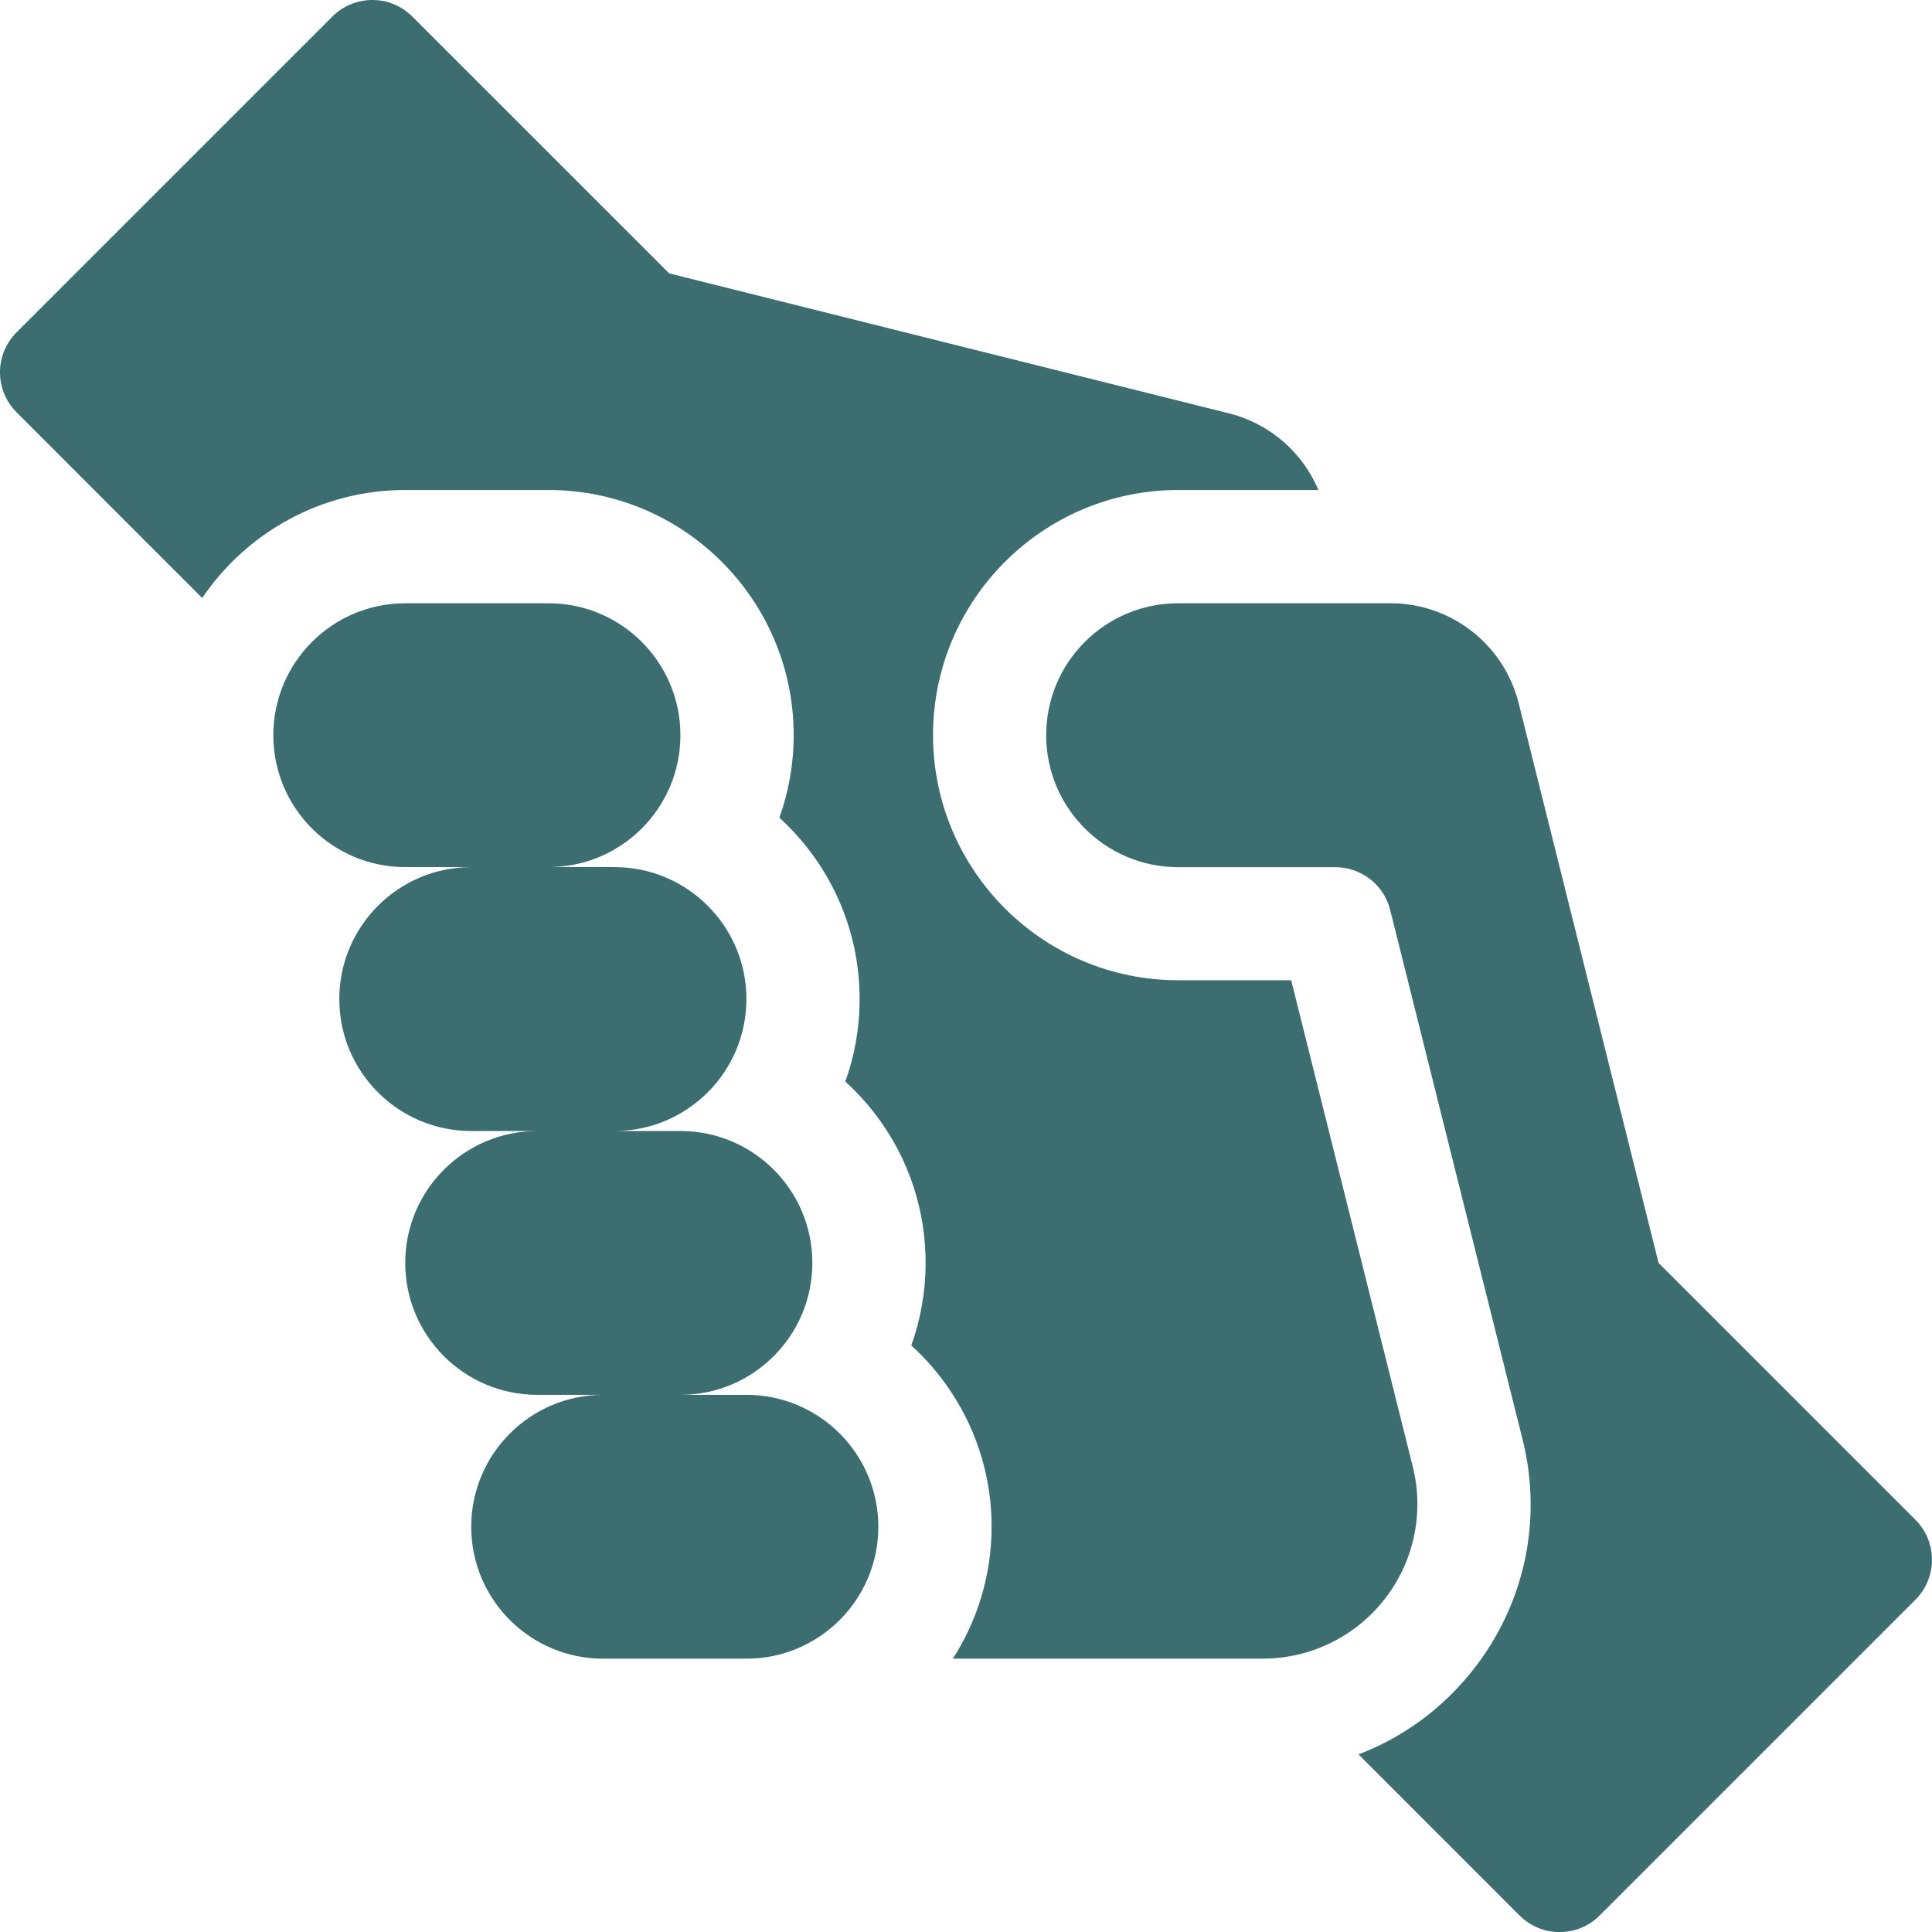 <svg width="32" height="32" viewBox="0 0 32 32" fill="none" xmlns="http://www.w3.org/2000/svg">
<g clip-path="url(#clip0_7205_16277)">
<path d="M22.934 26.487C23.419 25.866 23.591 25.056 23.4 24.292C22.726 21.598 21.386 16.236 21.386 16.236H19.514C17.275 16.236 15.454 14.415 15.454 12.176C15.454 9.937 17.275 8.116 19.514 8.116H21.837C21.576 7.497 21.037 7.016 20.354 6.846C17.299 6.082 11.084 4.528 11.084 4.528L6.83 0.275C6.464 -0.092 5.87 -0.092 5.504 0.275L0.275 5.504C-0.092 5.87 -0.092 6.464 0.275 6.83L3.349 9.905C4.08 8.826 5.315 8.116 6.713 8.116H9.086C11.325 8.116 13.146 9.937 13.146 12.176C13.146 12.656 13.062 13.116 12.909 13.544C13.725 14.287 14.238 15.358 14.238 16.546C14.238 17.026 14.155 17.486 14.001 17.914C14.818 18.657 15.331 19.728 15.331 20.916C15.331 21.396 15.247 21.857 15.094 22.285C15.91 23.028 16.424 24.098 16.424 25.287C16.424 26.091 16.188 26.841 15.783 27.472H17.162H20.916H20.917C21.705 27.472 22.449 27.108 22.934 26.487Z" fill="#3C6E71"/>
<path d="M31.725 25.172L27.471 20.918C27.471 20.918 25.221 11.916 25.154 11.647C24.91 10.674 24.036 9.992 23.034 9.992H19.513C18.306 9.992 17.328 10.971 17.328 12.177C17.328 13.386 18.311 14.363 19.513 14.363H22.116C22.547 14.363 22.922 14.655 23.026 15.073L25.218 23.839C25.552 25.172 25.257 26.559 24.411 27.643C23.904 28.292 23.244 28.775 22.501 29.058L25.169 31.727C25.535 32.093 26.129 32.093 26.495 31.727L31.725 26.497C32.091 26.131 32.091 25.538 31.725 25.172Z" fill="#3C6E71"/>
<path d="M12.363 23.103H11.27C12.474 23.103 13.455 22.125 13.455 20.918C13.455 19.71 12.476 18.733 11.27 18.733H10.178C11.382 18.733 12.363 17.755 12.363 16.548C12.363 15.34 11.383 14.362 10.178 14.362H9.085C10.289 14.362 11.27 13.385 11.27 12.177C11.27 10.97 10.291 9.992 9.085 9.992H6.712C5.508 9.992 4.527 10.97 4.527 12.177C4.527 13.385 5.507 14.362 6.712 14.362H7.805C6.601 14.362 5.62 15.34 5.62 16.548C5.62 17.755 6.599 18.733 7.805 18.733H8.898C7.693 18.733 6.712 19.71 6.712 20.918C6.712 22.125 7.692 23.103 8.898 23.103H9.99C8.786 23.103 7.805 24.08 7.805 25.288C7.805 26.496 8.784 27.473 9.99 27.473H12.363C13.567 27.473 14.548 26.496 14.548 25.288C14.548 24.081 13.569 23.103 12.363 23.103Z" fill="#3C6E71"/>
</g>
<defs>
<clipPath id="clip0_7205_16277">
<rect width="32" height="32" fill="white"/>
</clipPath>
</defs>
</svg>
